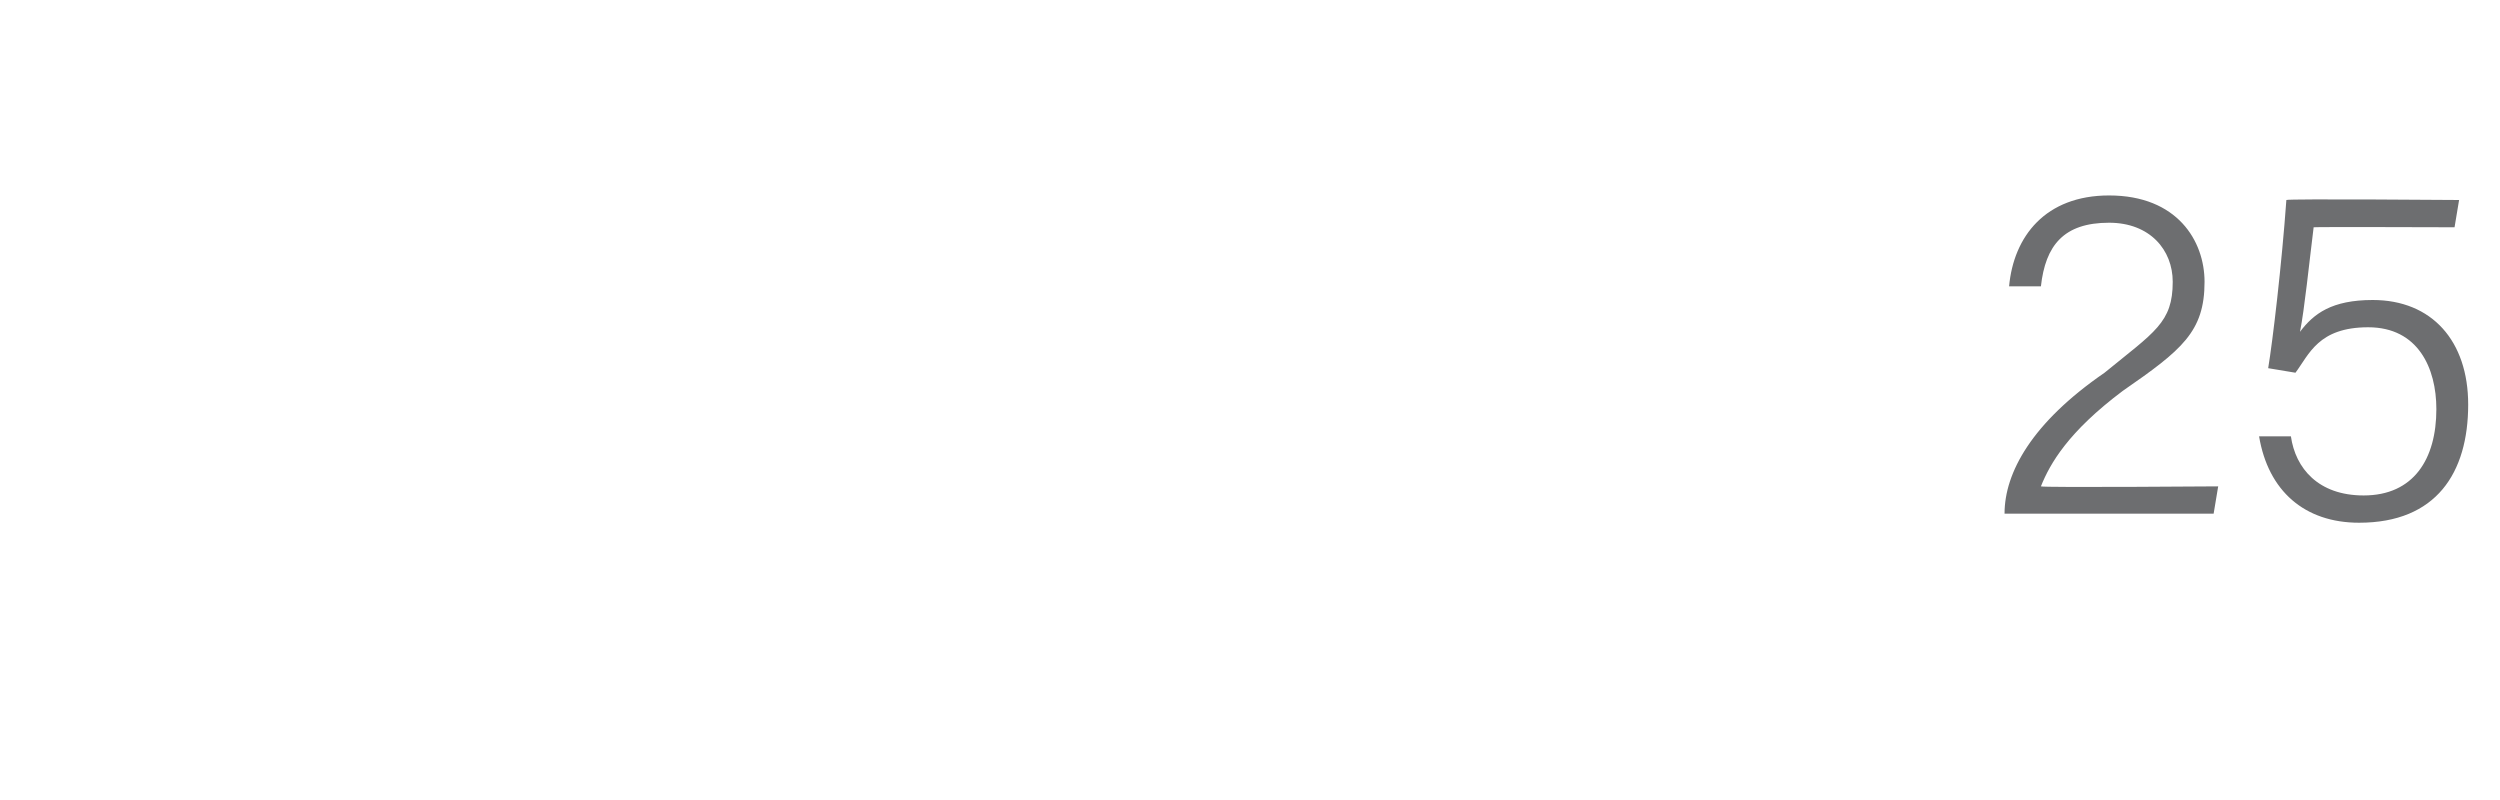 <?xml version="1.0" standalone="no"?><!DOCTYPE svg PUBLIC "-//W3C//DTD SVG 1.1//EN" "http://www.w3.org/Graphics/SVG/1.1/DTD/svg11.dtd"><svg xmlns="http://www.w3.org/2000/svg" version="1.1" width="55px" height="17.6px" viewBox="0 -4 55 17.6" style="top:-4px">  <desc>25</desc>  <defs/>  <g id="Polygon12866">    <path d="M 44.1 7.3 C 44.1 7.3 44.12 7.29 44.1 7.3 C 44.1 6.4 44.7 5.3 46.3 4.2 C 47.4 3.3 47.8 3.1 47.8 2.2 C 47.8 1.5 47.3 0.9 46.4 0.9 C 45.4 0.9 45 1.4 44.9 2.3 C 44.9 2.3 44.2 2.3 44.2 2.3 C 44.3 1.2 45 0.3 46.4 0.3 C 47.9 0.3 48.5 1.3 48.5 2.2 C 48.5 3.3 48 3.7 46.7 4.6 C 45.5 5.5 45.1 6.2 44.9 6.7 C 44.94 6.73 48.8 6.7 48.8 6.7 L 48.7 7.3 L 44.1 7.3 Z M 54 1 C 54 1 50.92 0.99 50.9 1 C 50.8 1.8 50.7 2.8 50.6 3.3 C 50.9 2.9 51.3 2.6 52.2 2.6 C 53.5 2.6 54.3 3.5 54.3 4.9 C 54.3 6.4 53.6 7.5 51.9 7.5 C 50.7 7.5 49.9 6.8 49.7 5.6 C 49.7 5.6 50.4 5.6 50.4 5.6 C 50.5 6.3 51 6.9 52 6.9 C 53.1 6.9 53.6 6.1 53.6 5 C 53.6 4.1 53.2 3.2 52.1 3.2 C 51 3.2 50.8 3.8 50.5 4.2 C 50.5 4.2 49.9 4.1 49.9 4.1 C 50 3.5 50.2 1.8 50.3 0.4 C 50.33 0.37 54.1 0.4 54.1 0.4 L 54 1 Z " stroke="none" fill="#6d6e70"/>  </g></svg>